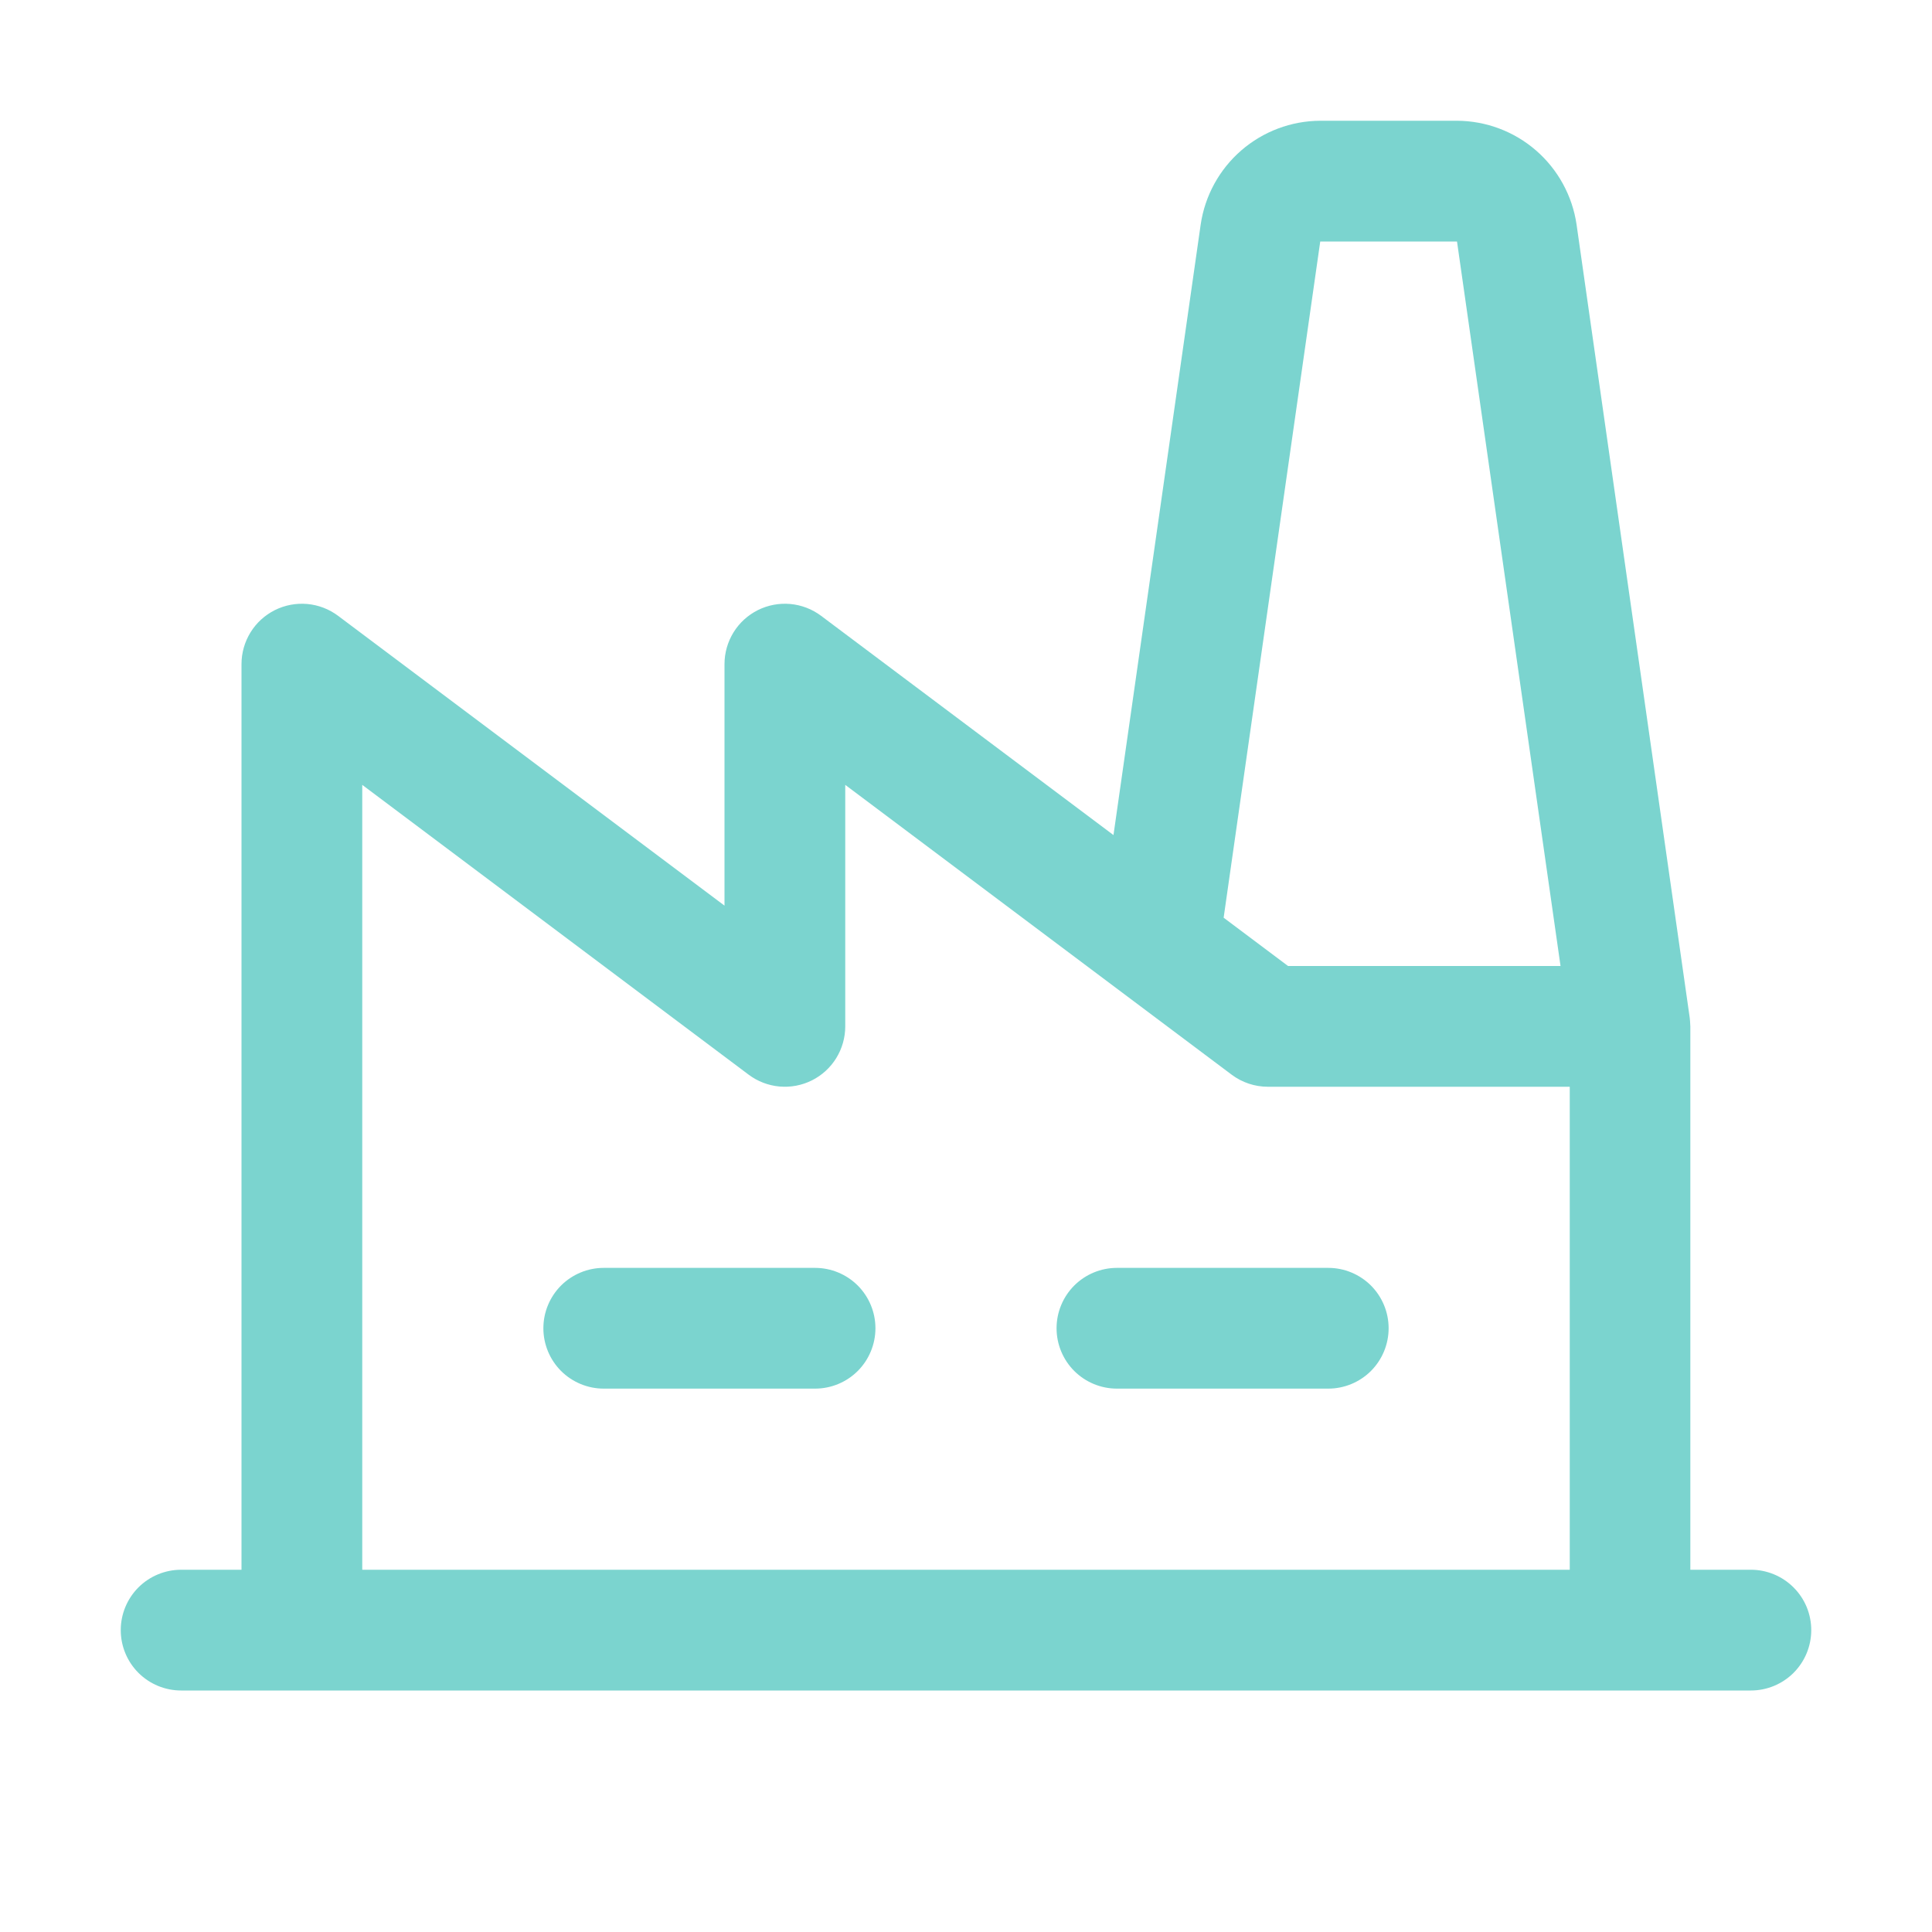 <svg width="48" height="48" viewBox="0 0 48 48" fill="none" xmlns="http://www.w3.org/2000/svg">
<path d="M21.75 33C21.75 33.398 21.592 33.779 21.311 34.061C21.029 34.342 20.648 34.5 20.25 34.5H15C14.602 34.5 14.221 34.342 13.939 34.061C13.658 33.779 13.5 33.398 13.5 33C13.5 32.602 13.658 32.221 13.939 31.939C14.221 31.658 14.602 31.5 15 31.5H20.25C20.648 31.5 21.029 31.658 21.311 31.939C21.592 32.221 21.75 32.602 21.75 33ZM33 31.5H27.75C27.352 31.5 26.971 31.658 26.689 31.939C26.408 32.221 26.25 32.602 26.25 33C26.25 33.398 26.408 33.779 26.689 34.061C26.971 34.342 27.352 34.5 27.75 34.5H33C33.398 34.5 33.779 34.342 34.061 34.061C34.342 33.779 34.5 33.398 34.5 33C34.5 32.602 34.342 32.221 34.061 31.939C33.779 31.658 33.398 31.5 33 31.5ZM45 40.5C45 40.898 44.842 41.279 44.561 41.561C44.279 41.842 43.898 42 43.5 42H4.5C4.102 42 3.721 41.842 3.439 41.561C3.158 41.279 3 40.898 3 40.5C3 40.102 3.158 39.721 3.439 39.439C3.721 39.158 4.102 39 4.5 39H6V16.5C6 16.221 6.078 15.948 6.224 15.711C6.37 15.474 6.58 15.283 6.829 15.158C7.078 15.034 7.357 14.981 7.635 15.006C7.912 15.031 8.177 15.133 8.4 15.3L18 22.5V16.5C18 16.221 18.078 15.948 18.224 15.711C18.37 15.474 18.58 15.283 18.829 15.158C19.078 15.034 19.357 14.981 19.635 15.006C19.912 15.031 20.177 15.133 20.4 15.3L27.664 20.747L29.831 5.576C29.936 4.863 30.294 4.21 30.839 3.737C31.384 3.265 32.08 3.003 32.801 3H36.199C36.92 3.003 37.617 3.265 38.161 3.737C38.706 4.21 39.064 4.863 39.169 5.576L41.981 25.288C41.981 25.288 41.996 25.434 41.996 25.5V39H43.496C43.694 38.999 43.889 39.038 44.071 39.113C44.254 39.188 44.42 39.299 44.559 39.438C44.699 39.577 44.81 39.743 44.886 39.925C44.961 40.107 45 40.303 45 40.5ZM30.401 22.8L32.001 24H38.771L36.199 6H32.801L30.401 22.8ZM9 39H39V27H31.5C31.175 27 30.86 26.895 30.6 26.7L27.9 24.675L21 19.5V25.5C21 25.779 20.922 26.052 20.776 26.289C20.63 26.526 20.42 26.717 20.171 26.842C19.922 26.966 19.643 27.019 19.365 26.994C19.088 26.969 18.823 26.867 18.6 26.7L9 19.5V39Z" fill="#7BD4CF"/>
</svg>
